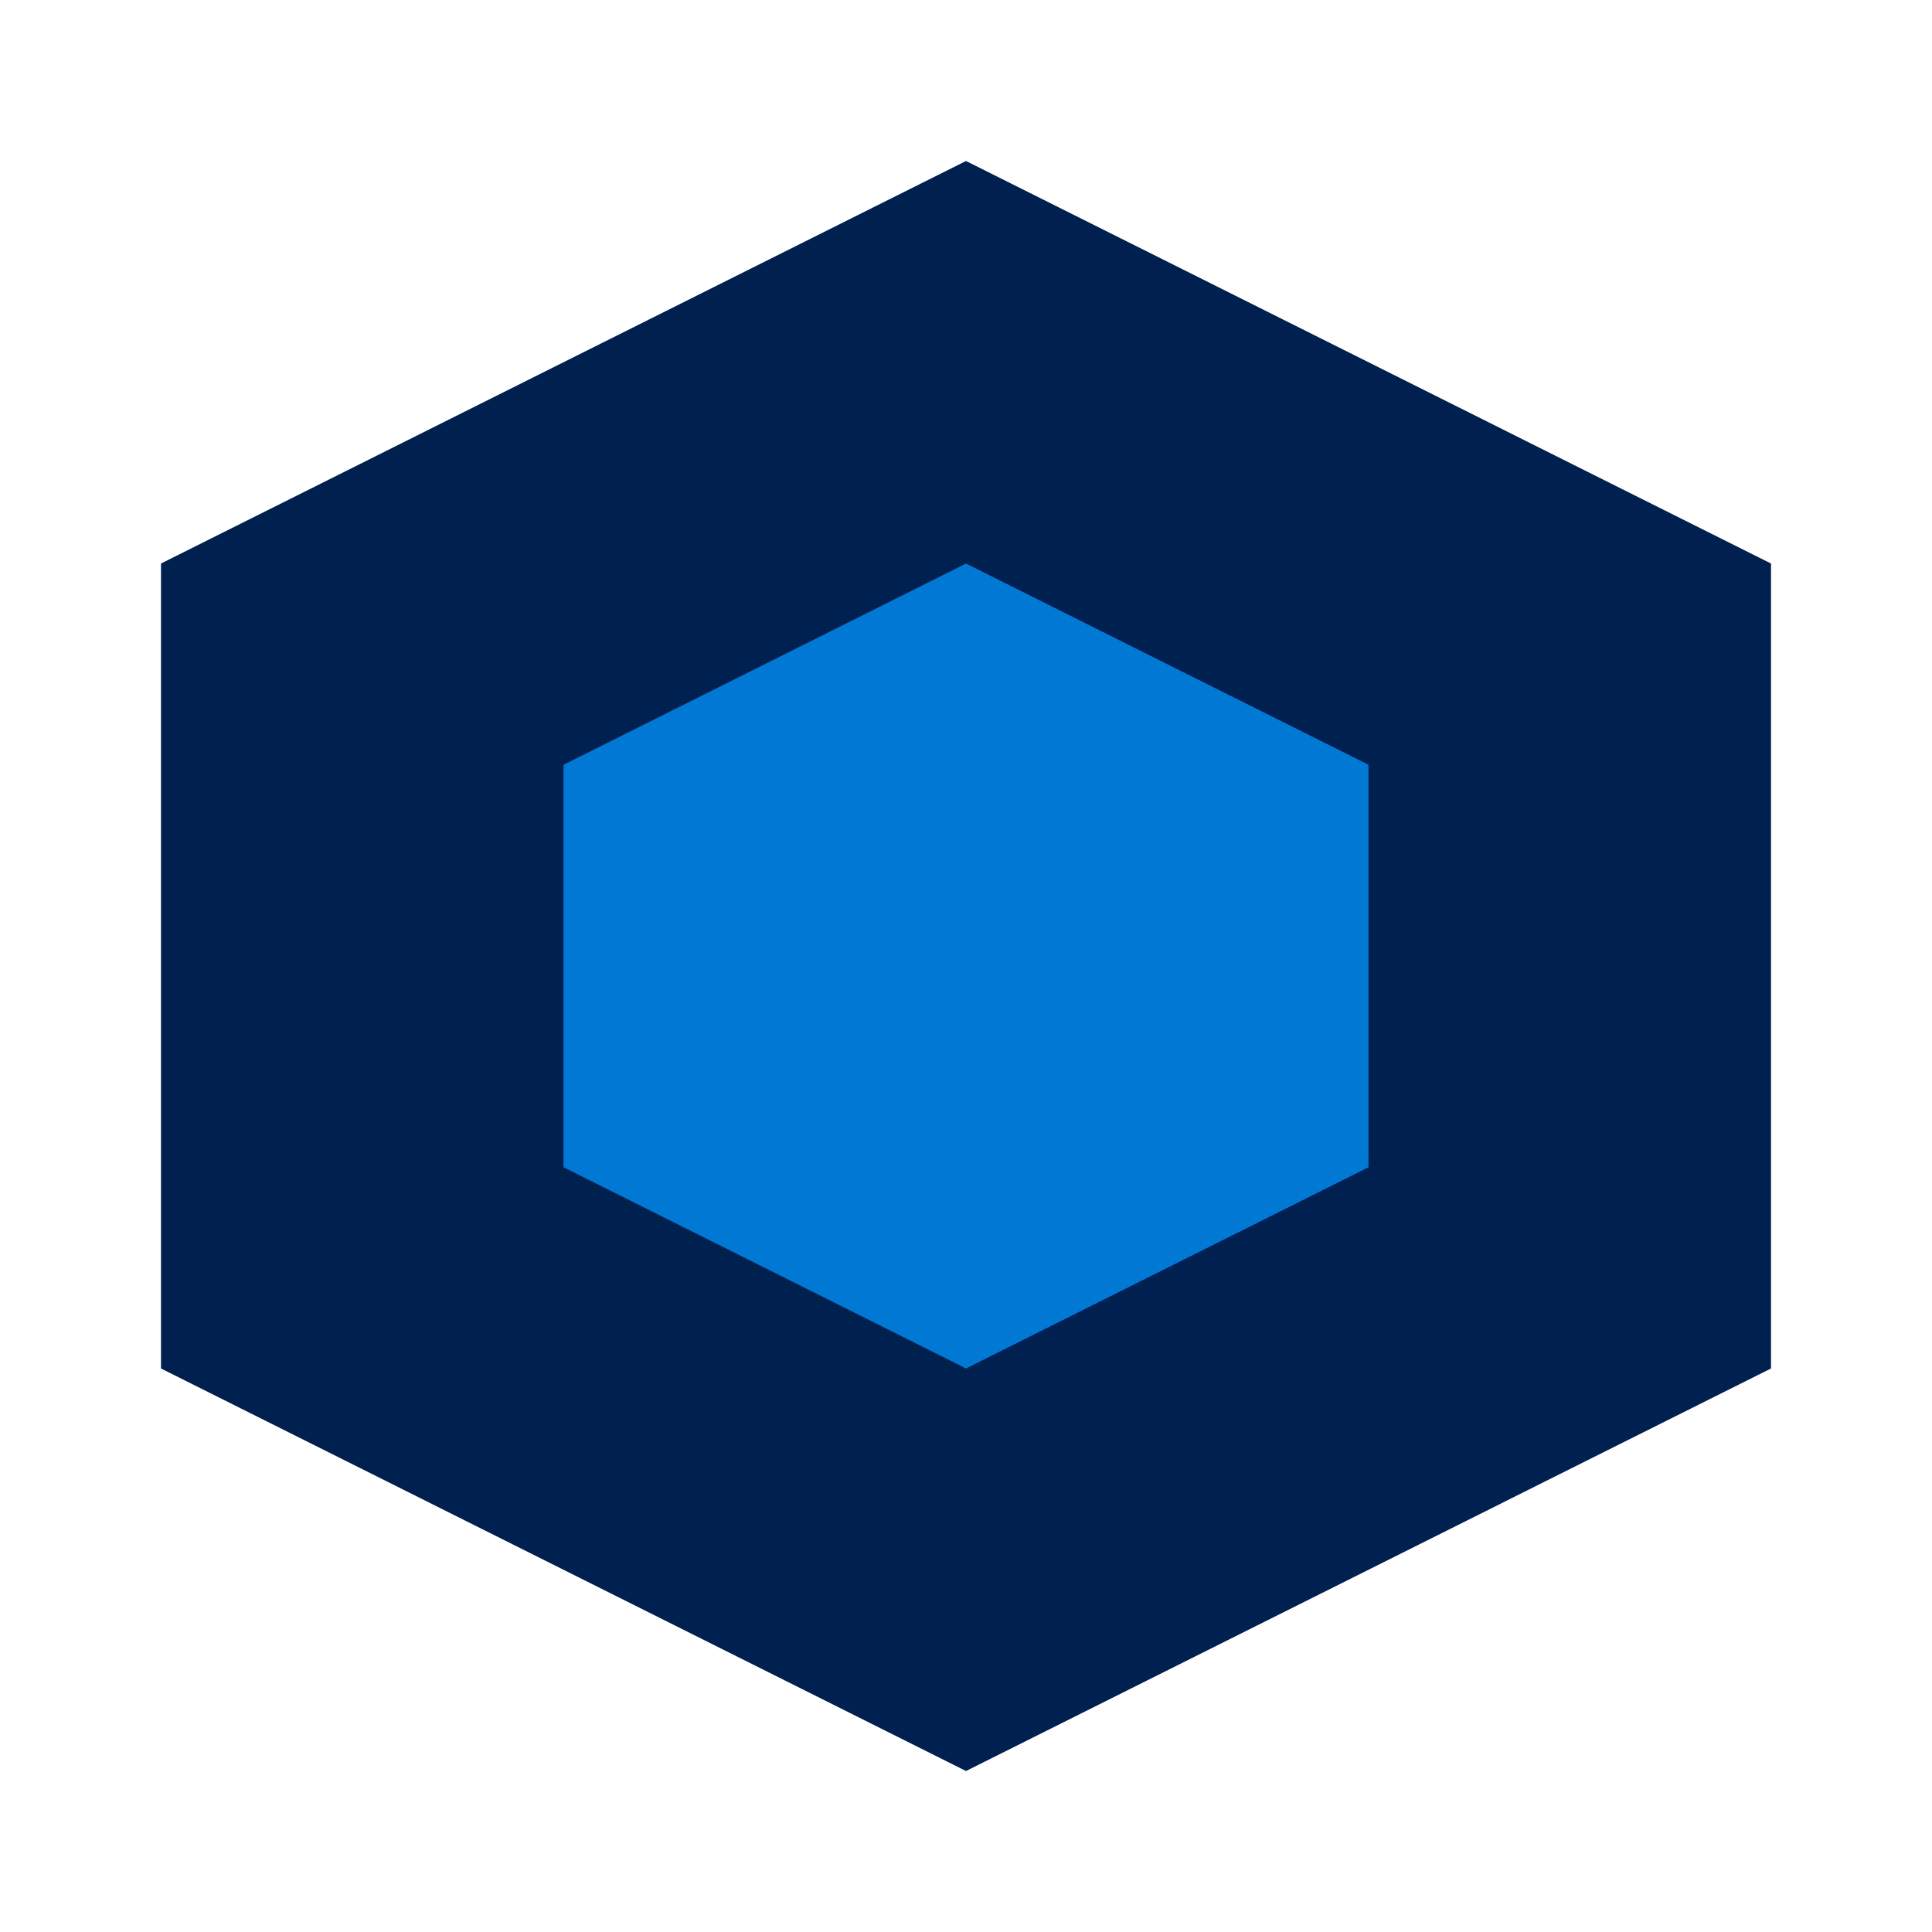 <svg width="48" height="48" viewBox="0 0 48 48" fill="none" xmlns="http://www.w3.org/2000/svg">
  <path d="M24 4L44 14V34L24 44L4 34V14L24 4Z" fill="#002050"/>
  <path d="M24 14L34 19V29L24 34L14 29V19L24 14Z" fill="#0078D4"/>
</svg> 